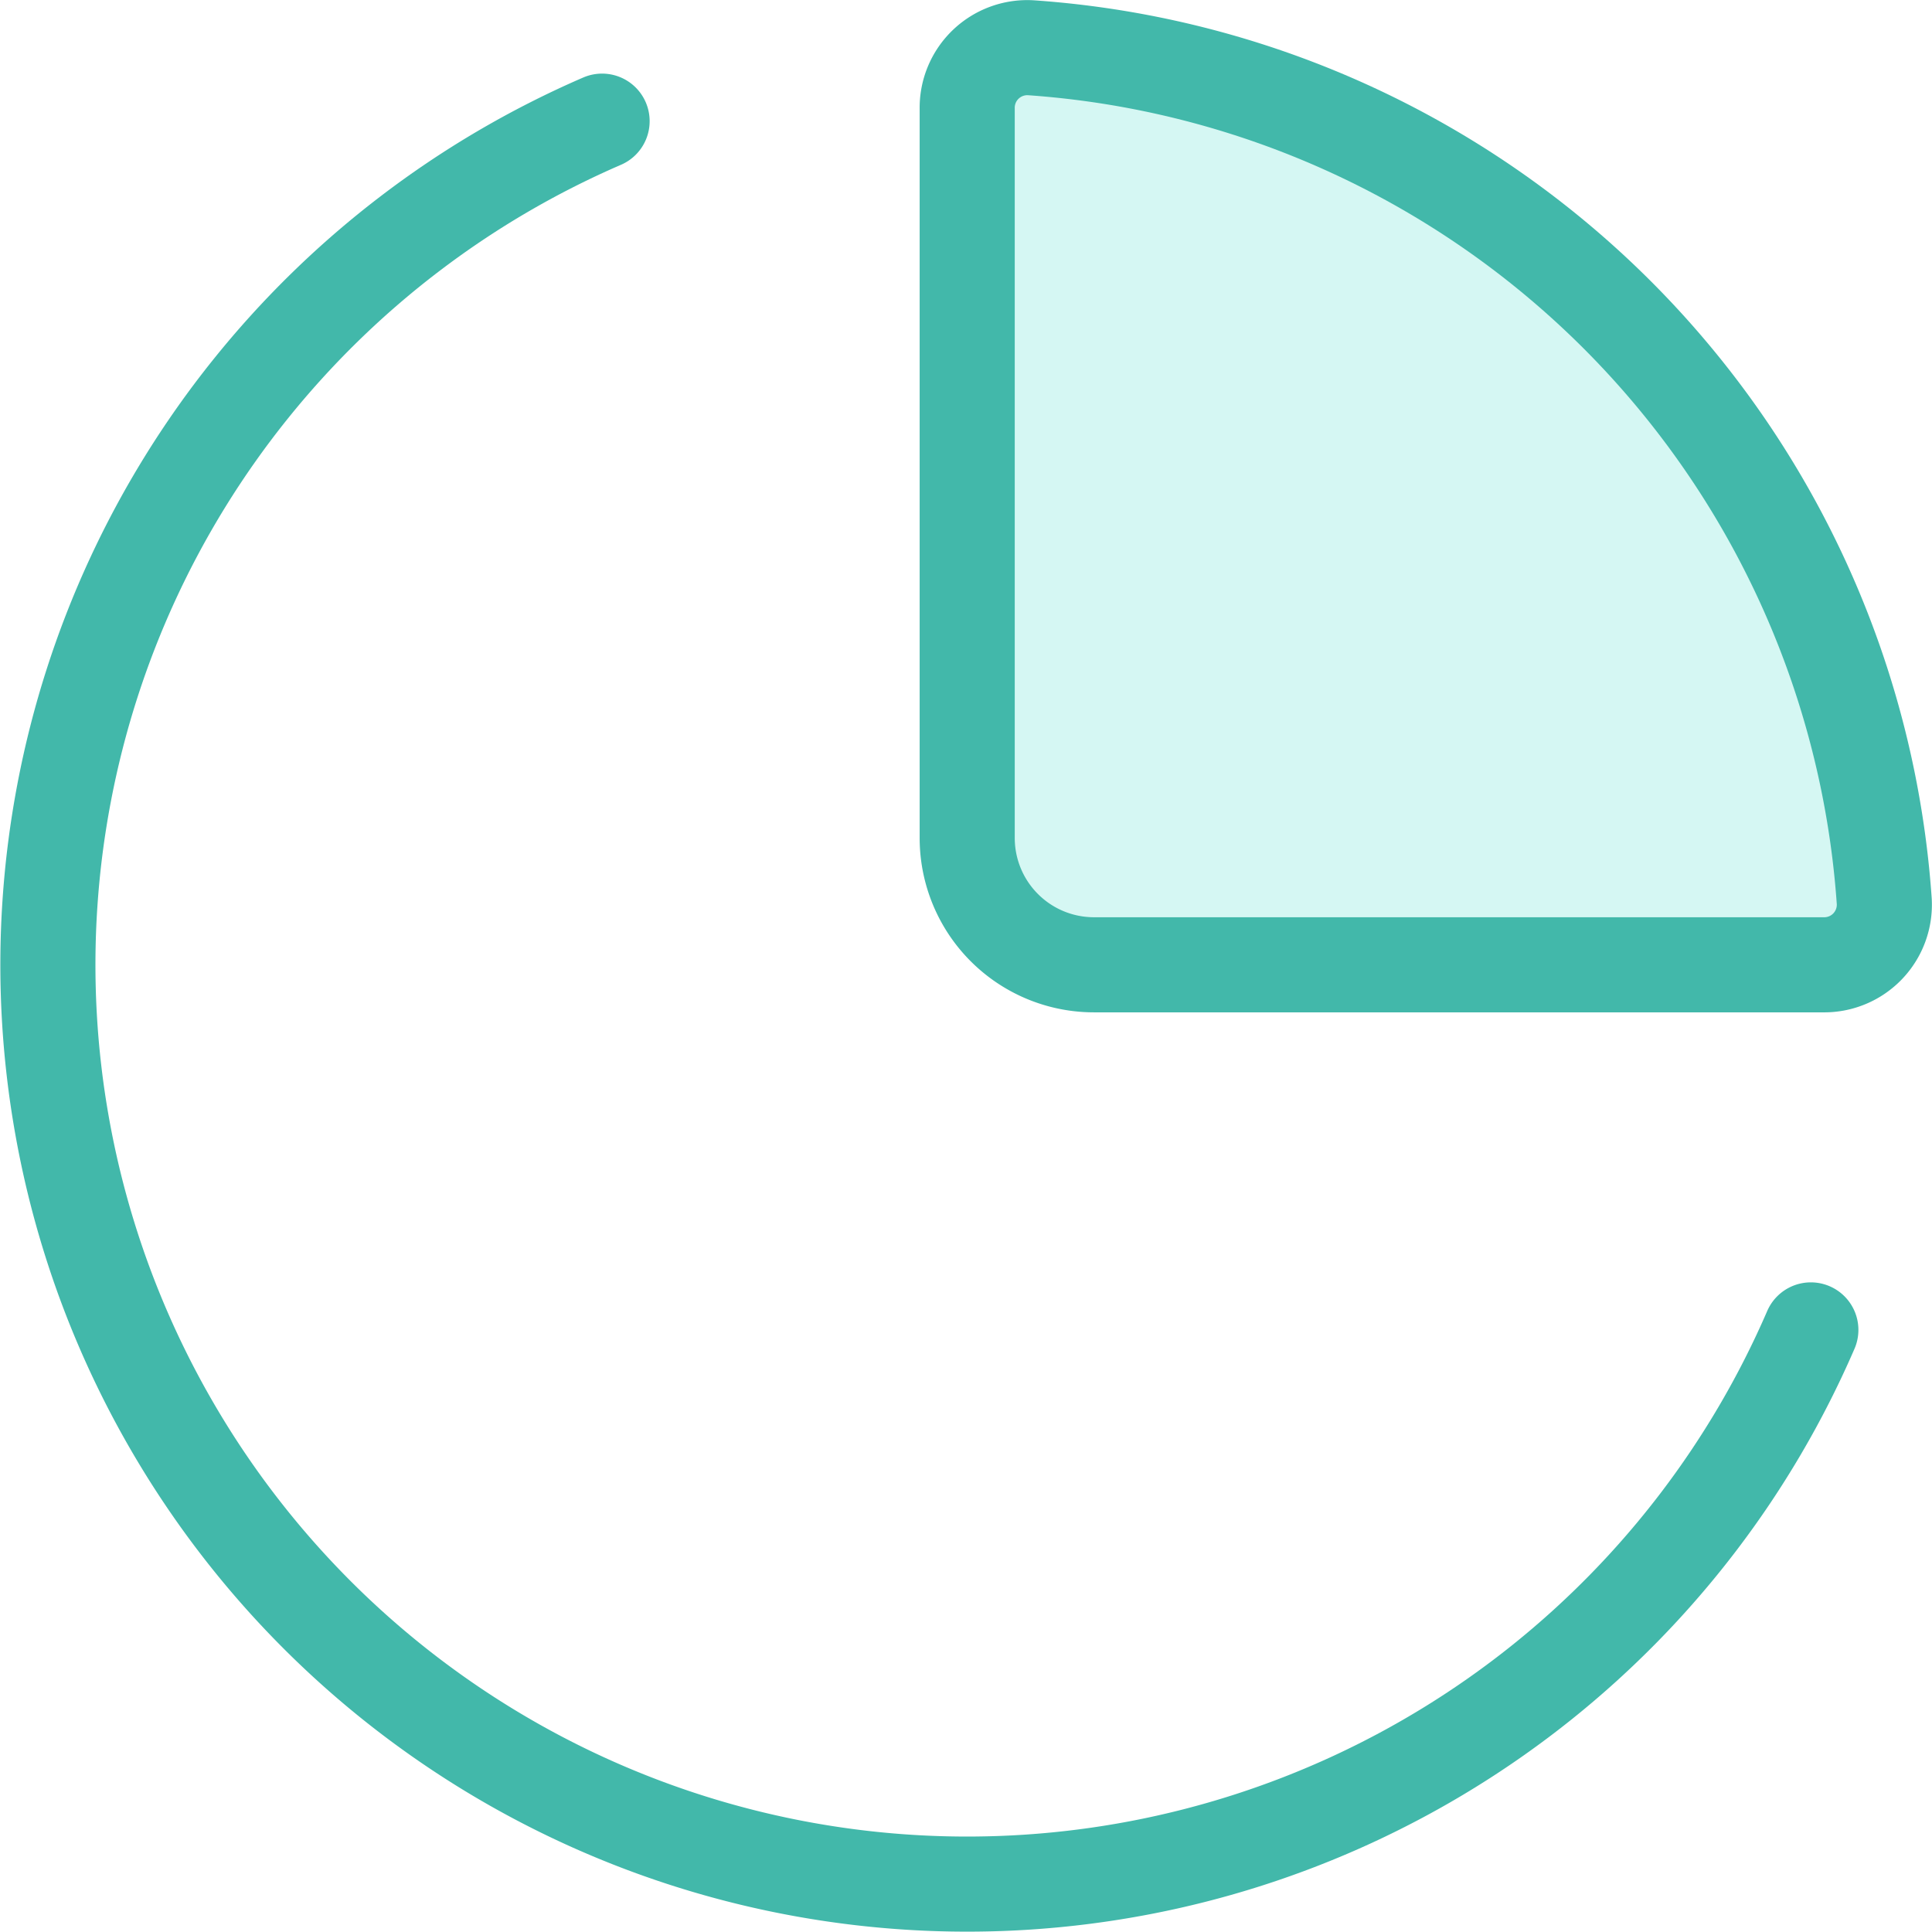 <?xml version="1.0" encoding="UTF-8"?>
<svg xmlns="http://www.w3.org/2000/svg" width="30.474" height="30.475" viewBox="0 0 30.474 30.475">
  <g id="_64cc8ffd8325e5de6ddfd001_Feature_Icon_01" data-name="64cc8ffd8325e5de6ddfd001_Feature Icon 01" transform="translate(-9.244 -9.282)">
    <path id="Path_12" data-name="Path 12" d="M37.807,30.259A14.5,14.5,0,1,1,18.741,11.193" fill="none" stroke="#42b8aa" stroke-linecap="round" stroke-width="1.5"></path>
    <path id="Path_13" data-name="Path 13" d="M38,24.5a.948.948,0,0,0,.965-1A14.5,14.5,0,0,0,25.5,10.035a.948.948,0,0,0-1,.965V22.5a2,2,0,0,0,2,2Z" fill="rgba(81,224,207,0.24)" stroke="#42b8aa" stroke-width="1.5"></path>
  </g>
</svg>
